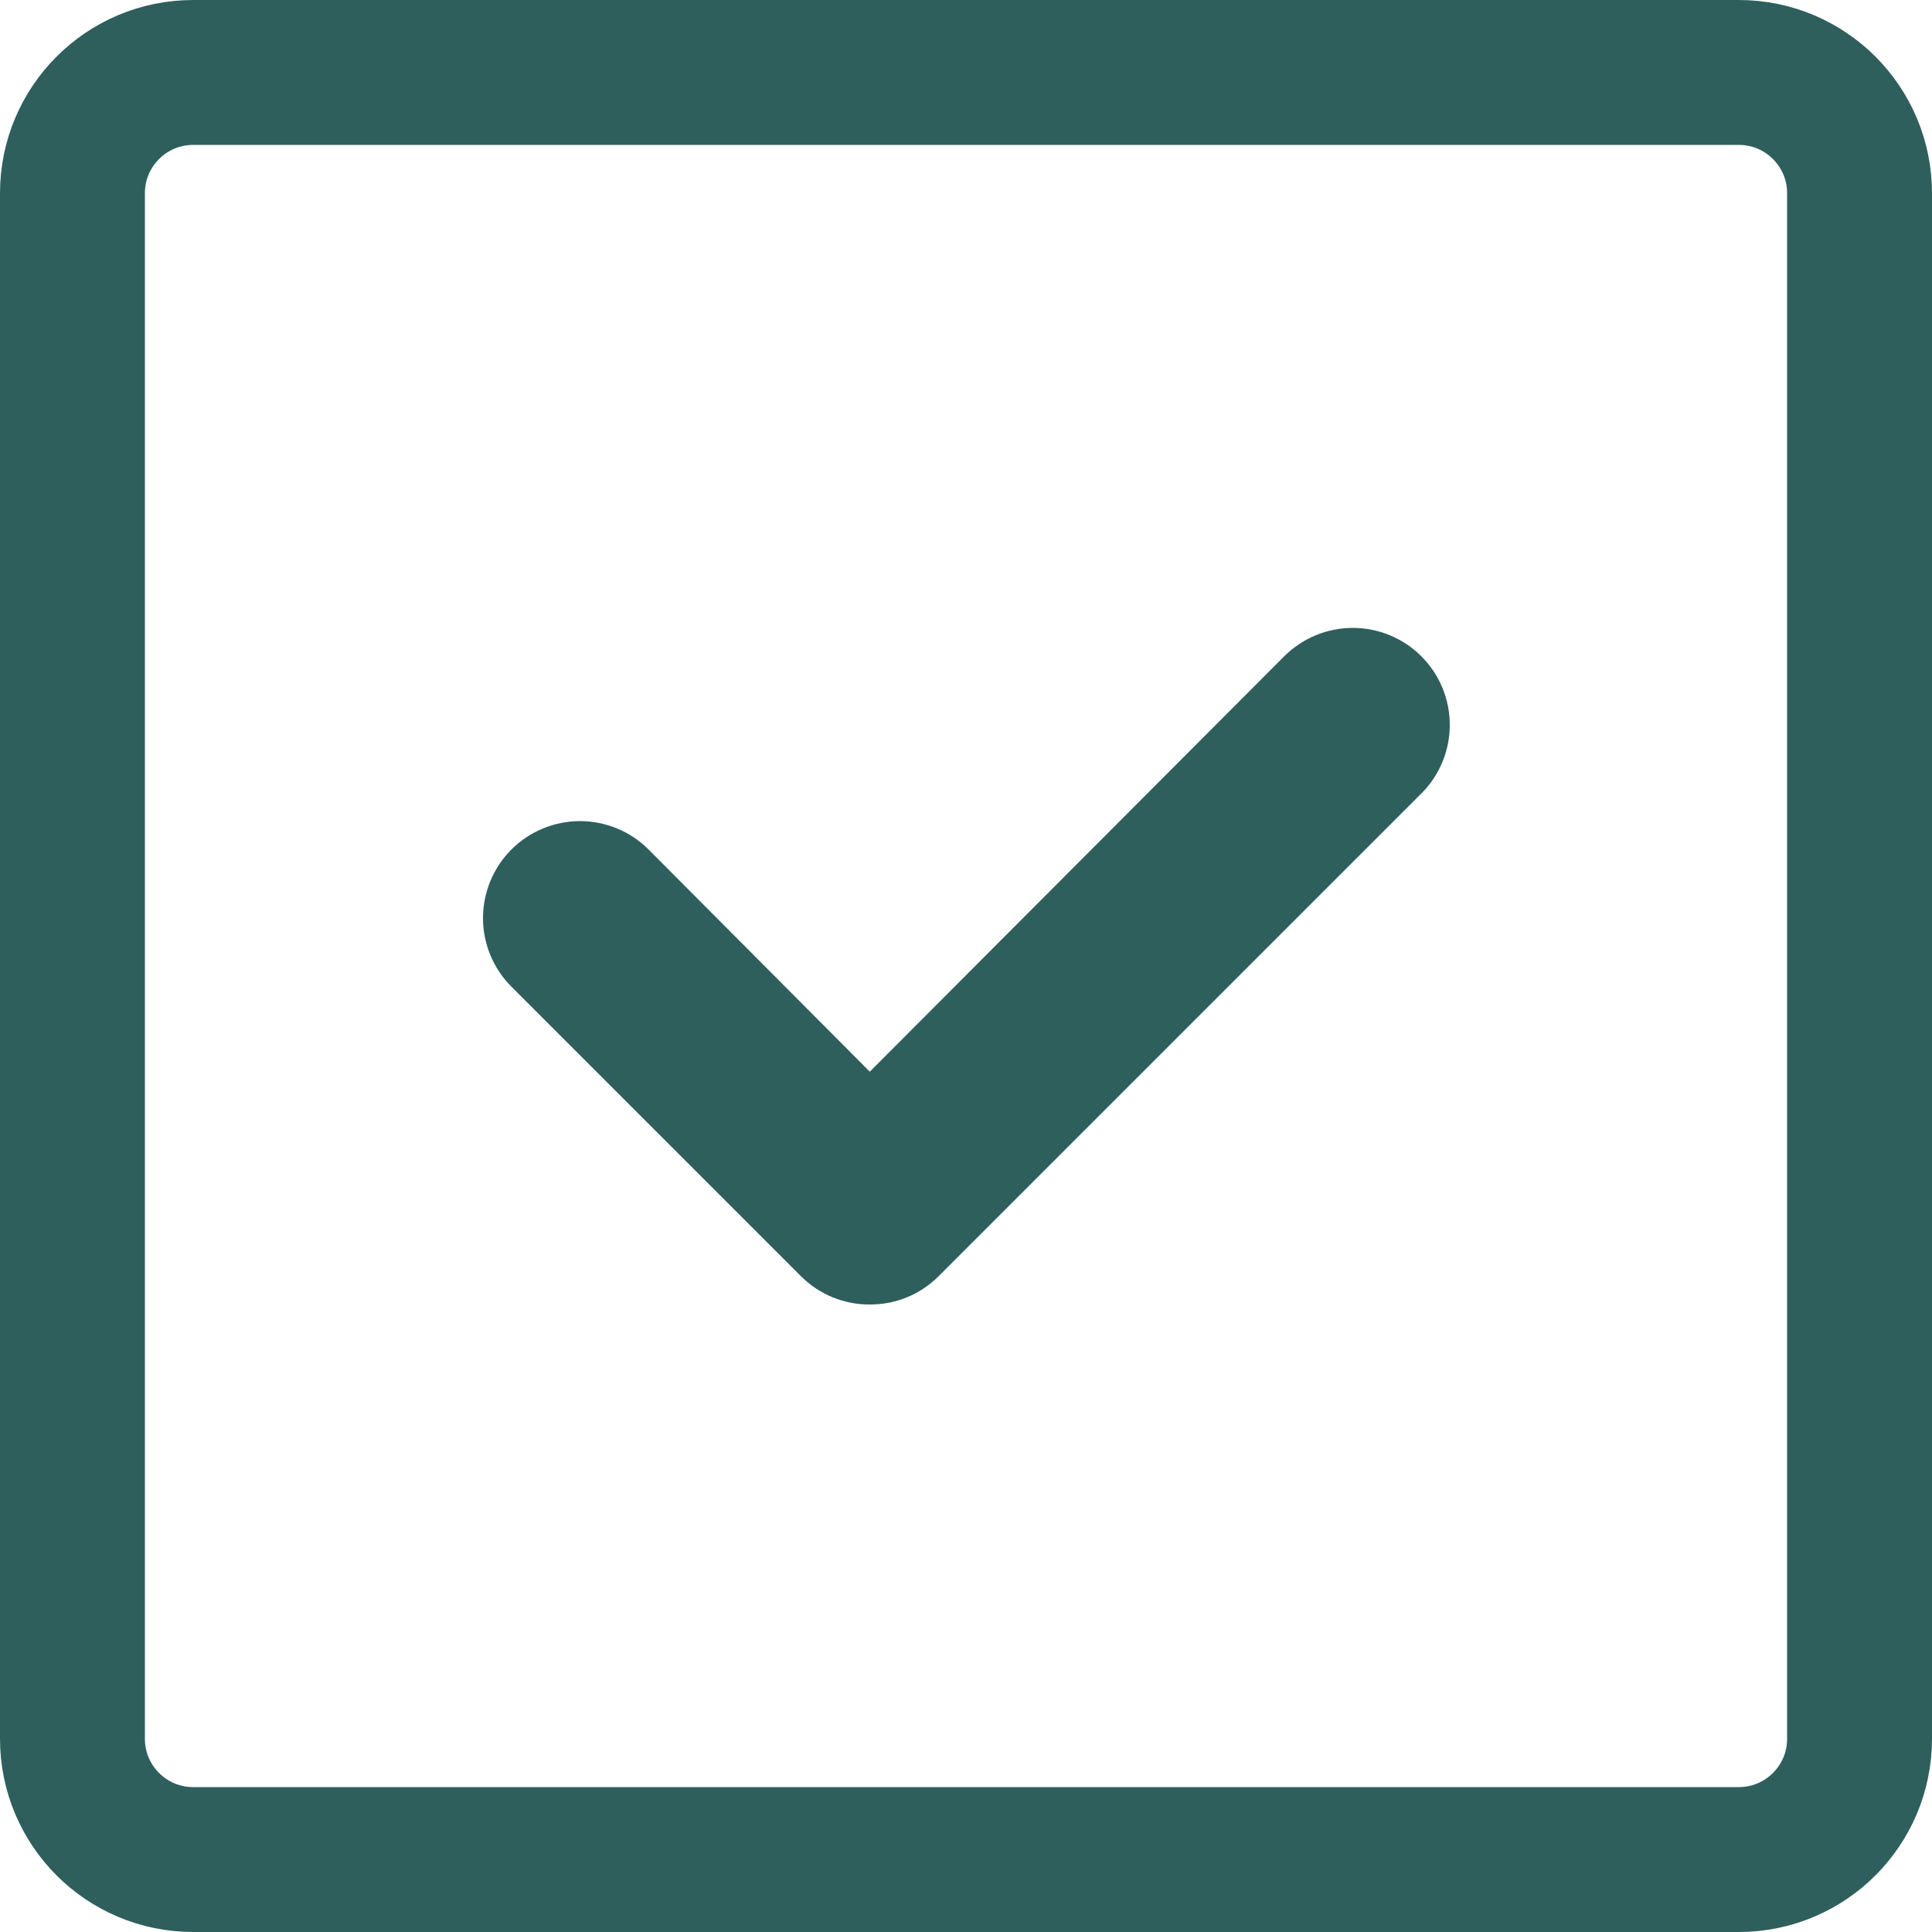 <svg width="40" height="40" viewBox="0 0 40 40" fill="none" xmlns="http://www.w3.org/2000/svg">
<path d="M4 1.5H36C37.381 1.5 38.5 2.619 38.5 4V36C38.5 37.381 37.381 38.5 36 38.5H4C2.619 38.5 1.5 37.381 1.5 36V4C1.5 2.619 2.619 1.5 4 1.5Z" stroke="#2E5F5C" stroke-width="3"/>
<path d="M18.008 27.008C17.745 27.01 17.484 26.959 17.24 26.86C16.997 26.76 16.775 26.613 16.588 26.428L10.588 20.428C10.402 20.242 10.254 20.02 10.153 19.777C10.052 19.533 10 19.272 10 19.008C10 18.476 10.212 17.965 10.588 17.588C10.965 17.212 11.476 17 12.008 17C12.541 17 13.052 17.212 13.428 17.588L18.008 22.188L26.588 13.588C26.965 13.212 27.476 13 28.008 13C28.541 13 29.052 13.212 29.428 13.588C29.805 13.965 30.016 14.476 30.016 15.008C30.016 15.541 29.805 16.052 29.428 16.428L19.428 26.428C19.241 26.613 19.02 26.76 18.776 26.86C18.532 26.959 18.271 27.01 18.008 27.008Z" fill="#2E5F5C"/>
</svg>

